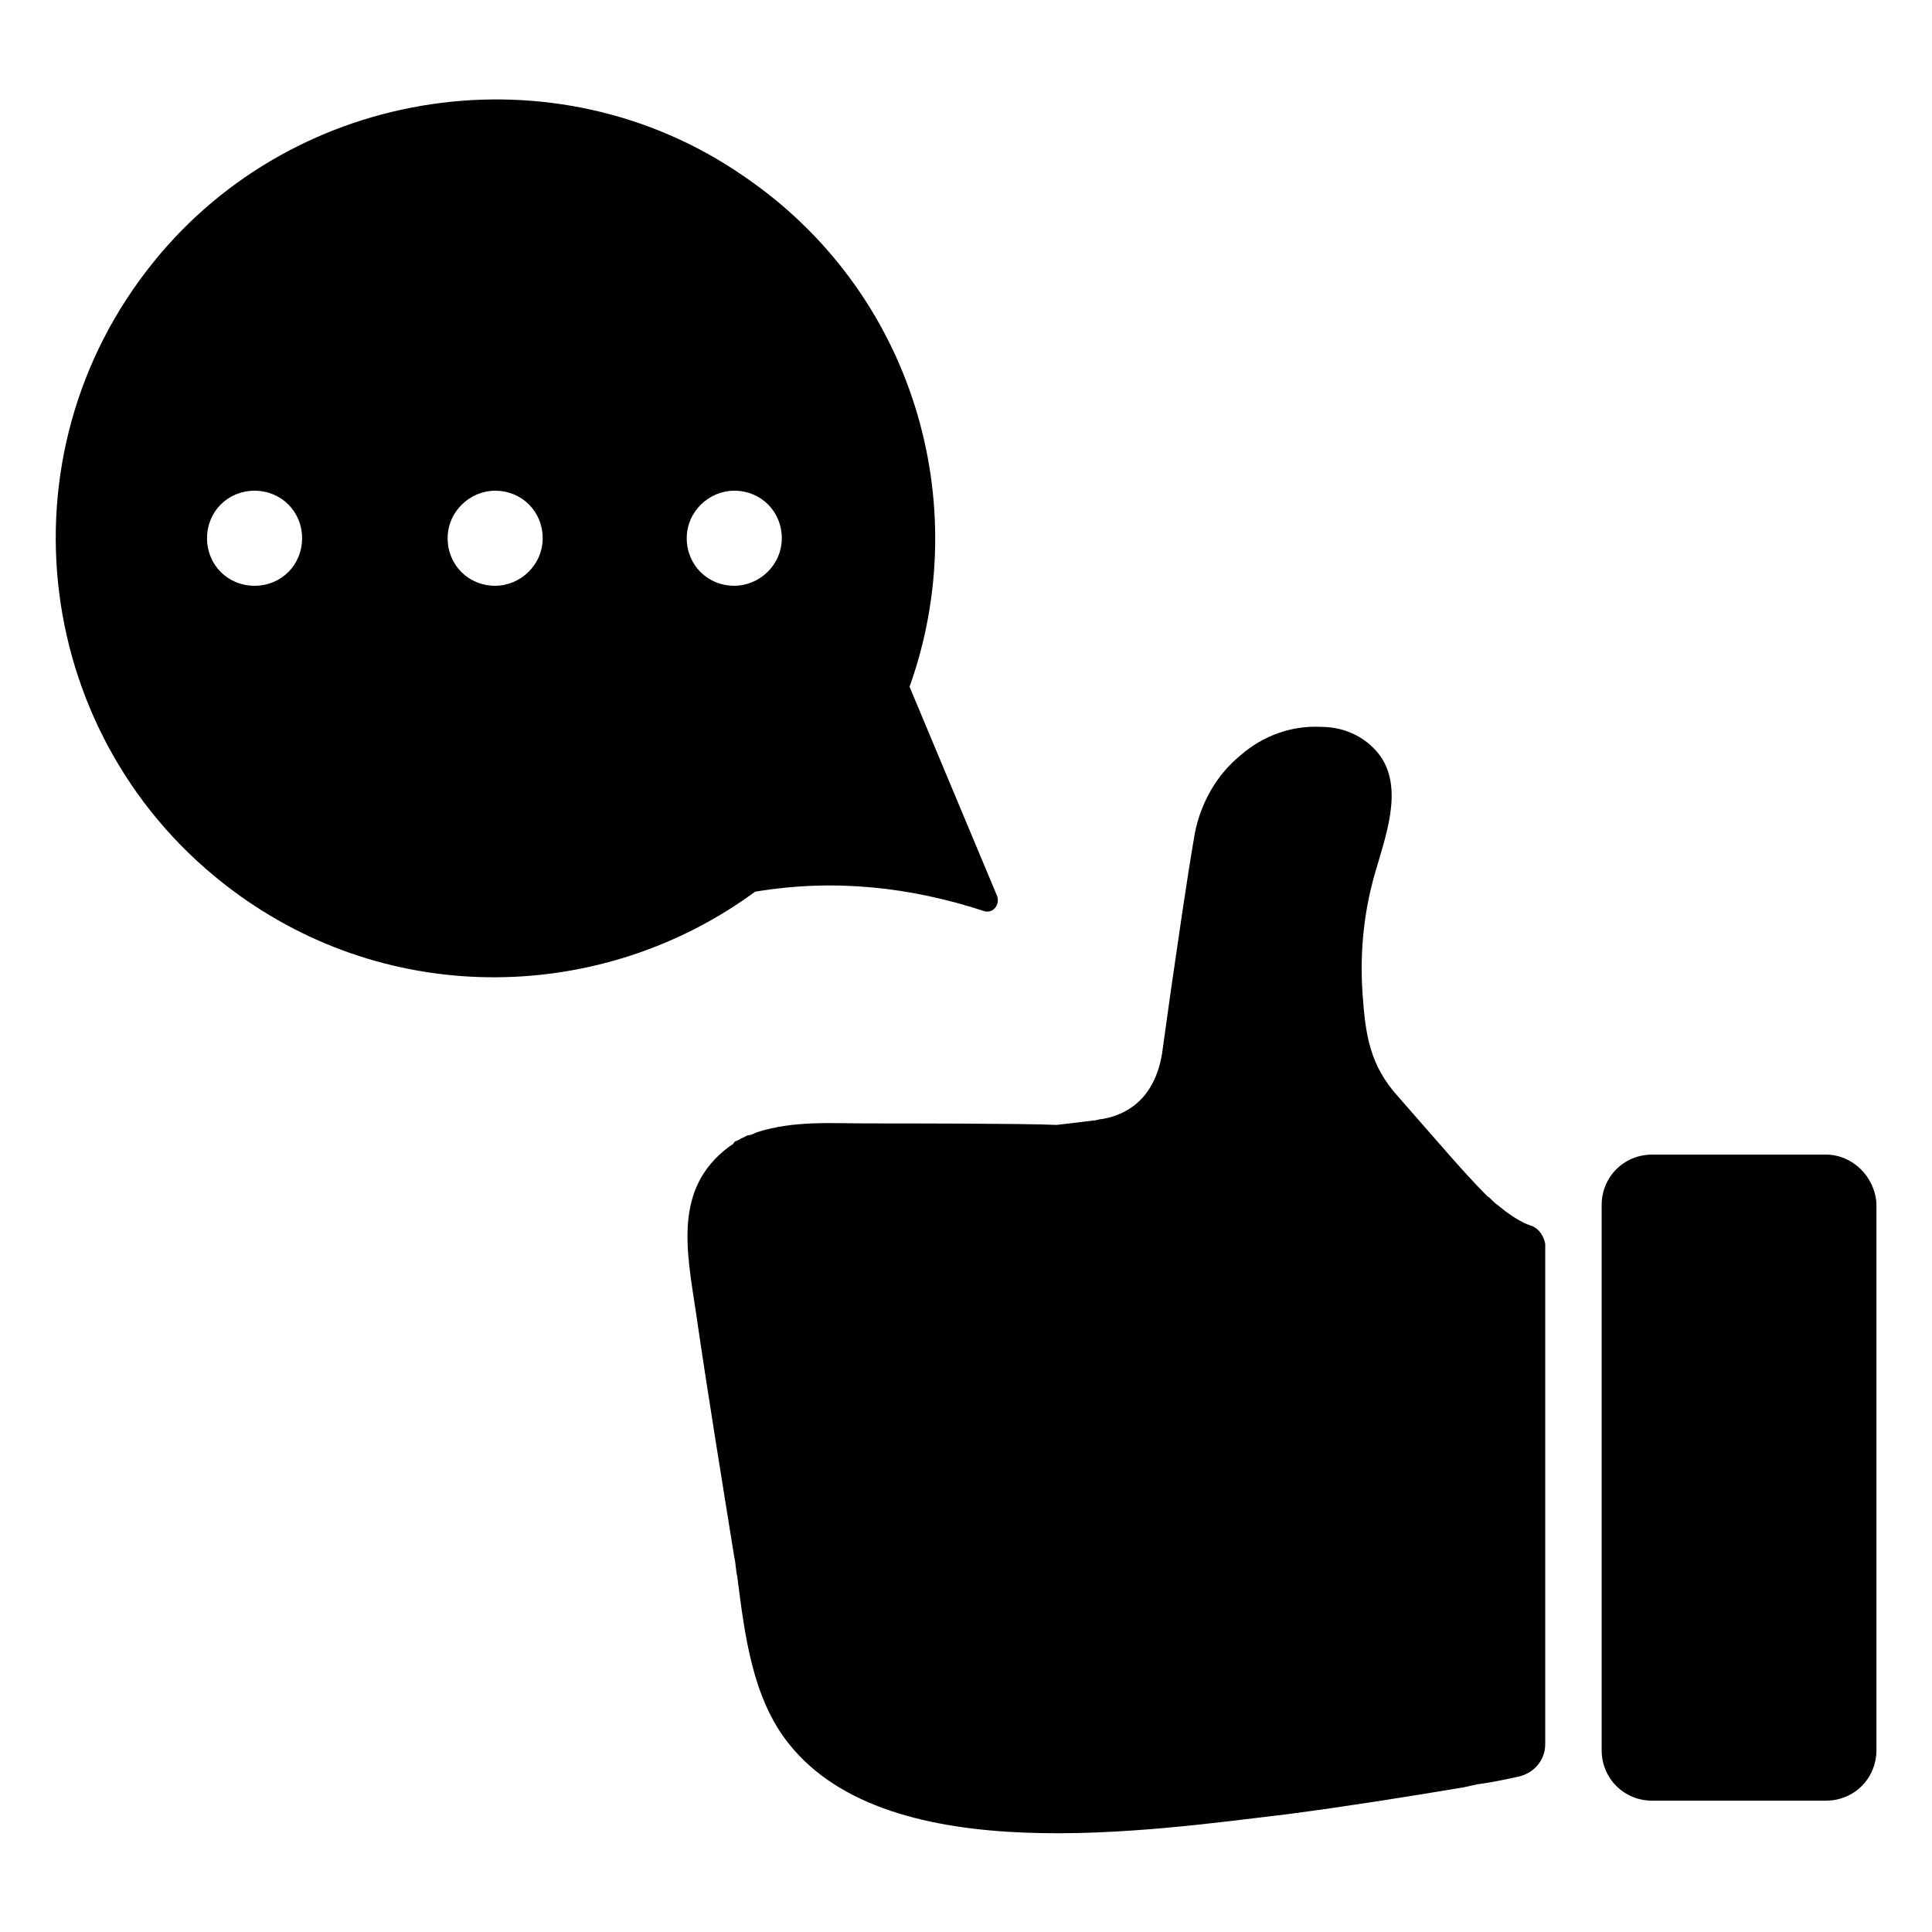 <?xml version="1.0" encoding="UTF-8"?>
<!-- Uploaded to: ICON Repo, www.svgrepo.com, Generator: ICON Repo Mixer Tools -->
<svg fill="#000000" width="800px" height="800px" version="1.1" viewBox="144 144 512 512" xmlns="http://www.w3.org/2000/svg">
 <g>
  <path d="m549.96 468.88c-0.395 0-0.789-0.395-1.18-0.395-2.754-1.18-5.512-3.148-7.871-5.117-1.18-0.789-1.969-1.969-2.754-2.363-3.543-3.543-6.691-7.086-9.84-10.629l-13.777-15.742c-7.477-8.266-8.66-16.137-9.445-27.16-0.789-11.809 0.395-22.828 3.938-34.242 2.754-9.445 7.086-22.043-0.395-30.309-3.543-3.938-8.66-6.297-14.562-6.297-7.871-0.395-15.352 2.363-21.254 7.477-6.297 5.117-10.629 12.594-12.203 20.859-2.363 13.777-4.328 27.945-6.297 41.328-0.789 5.512-1.574 11.414-2.363 16.926-1.969 11.809-9.055 16.137-15.742 17.32-0.789 0-1.574 0.395-2.363 0.395-3.148 0.395-6.297 0.789-9.84 1.18-8.66-0.395-41.328-0.395-49.988-0.395-9.84 0-19.68-0.789-29.52 2.363-0.789 0.395-1.574 0.789-2.363 0.789l-1.574 0.789c-0.395 0-0.395 0.395-0.789 0.395l-0.789 0.395c-0.395 0-0.395 0.395-0.789 0.789l-1.18 0.789c-14.562 11.02-11.02 27.551-8.66 43.297 3.148 21.648 6.691 43.297 10.234 65.336 0.395 1.574 0.395 3.543 0.789 5.117 1.969 15.352 3.938 32.273 13.777 44.477 26.766 33.457 95.645 22.828 132.25 18.5 14.957-1.969 29.914-4.328 46.445-7.086l3.543-0.789c3.148-0.395 7.086-1.18 10.629-1.969 4.328-0.789 7.477-4.328 7.477-8.66v-52.348-80.297c-0.395-1.969-1.574-3.938-3.543-4.723z"/>
  <path d="m627.89 449.98h-46.051c-7.477 0-13.383 5.902-13.383 13.383v144.45c0 7.477 5.902 13.383 13.383 13.383h46.051c7.477 0 13.383-5.902 13.383-13.383v-144.84c-0.395-7.086-6.301-12.992-13.383-12.992z"/>
  <path d="m404.72 385.43c2.363 0.789 4.328-1.574 3.543-3.938l-23.223-55.496c17.32-48.414 1.18-104.7-44.082-135.4-49.598-34.242-118.48-24.008-156.26 22.828-41.723 51.562-31.883 127.13 20.859 166.49 42.117 31.488 98.398 29.914 138.55 0.395 21.258-3.539 41.328-1.18 60.617 5.117zm-193.26-86.195c-7.086 0-12.594-5.512-12.594-12.594 0-7.086 5.512-12.594 12.594-12.594 7.086 0 12.594 5.512 12.594 12.594s-5.512 12.594-12.594 12.594zm63.762 0c-7.086 0-12.594-5.512-12.594-12.594 0-7.086 5.902-12.594 12.594-12.594 7.086 0 12.594 5.512 12.594 12.594s-5.902 12.594-12.594 12.594zm50.773-12.598c0-7.086 5.902-12.594 12.594-12.594 7.086 0 12.594 5.512 12.594 12.594 0 7.086-5.902 12.594-12.594 12.594-7.082 0.004-12.594-5.508-12.594-12.594z"/>
 </g>
</svg>